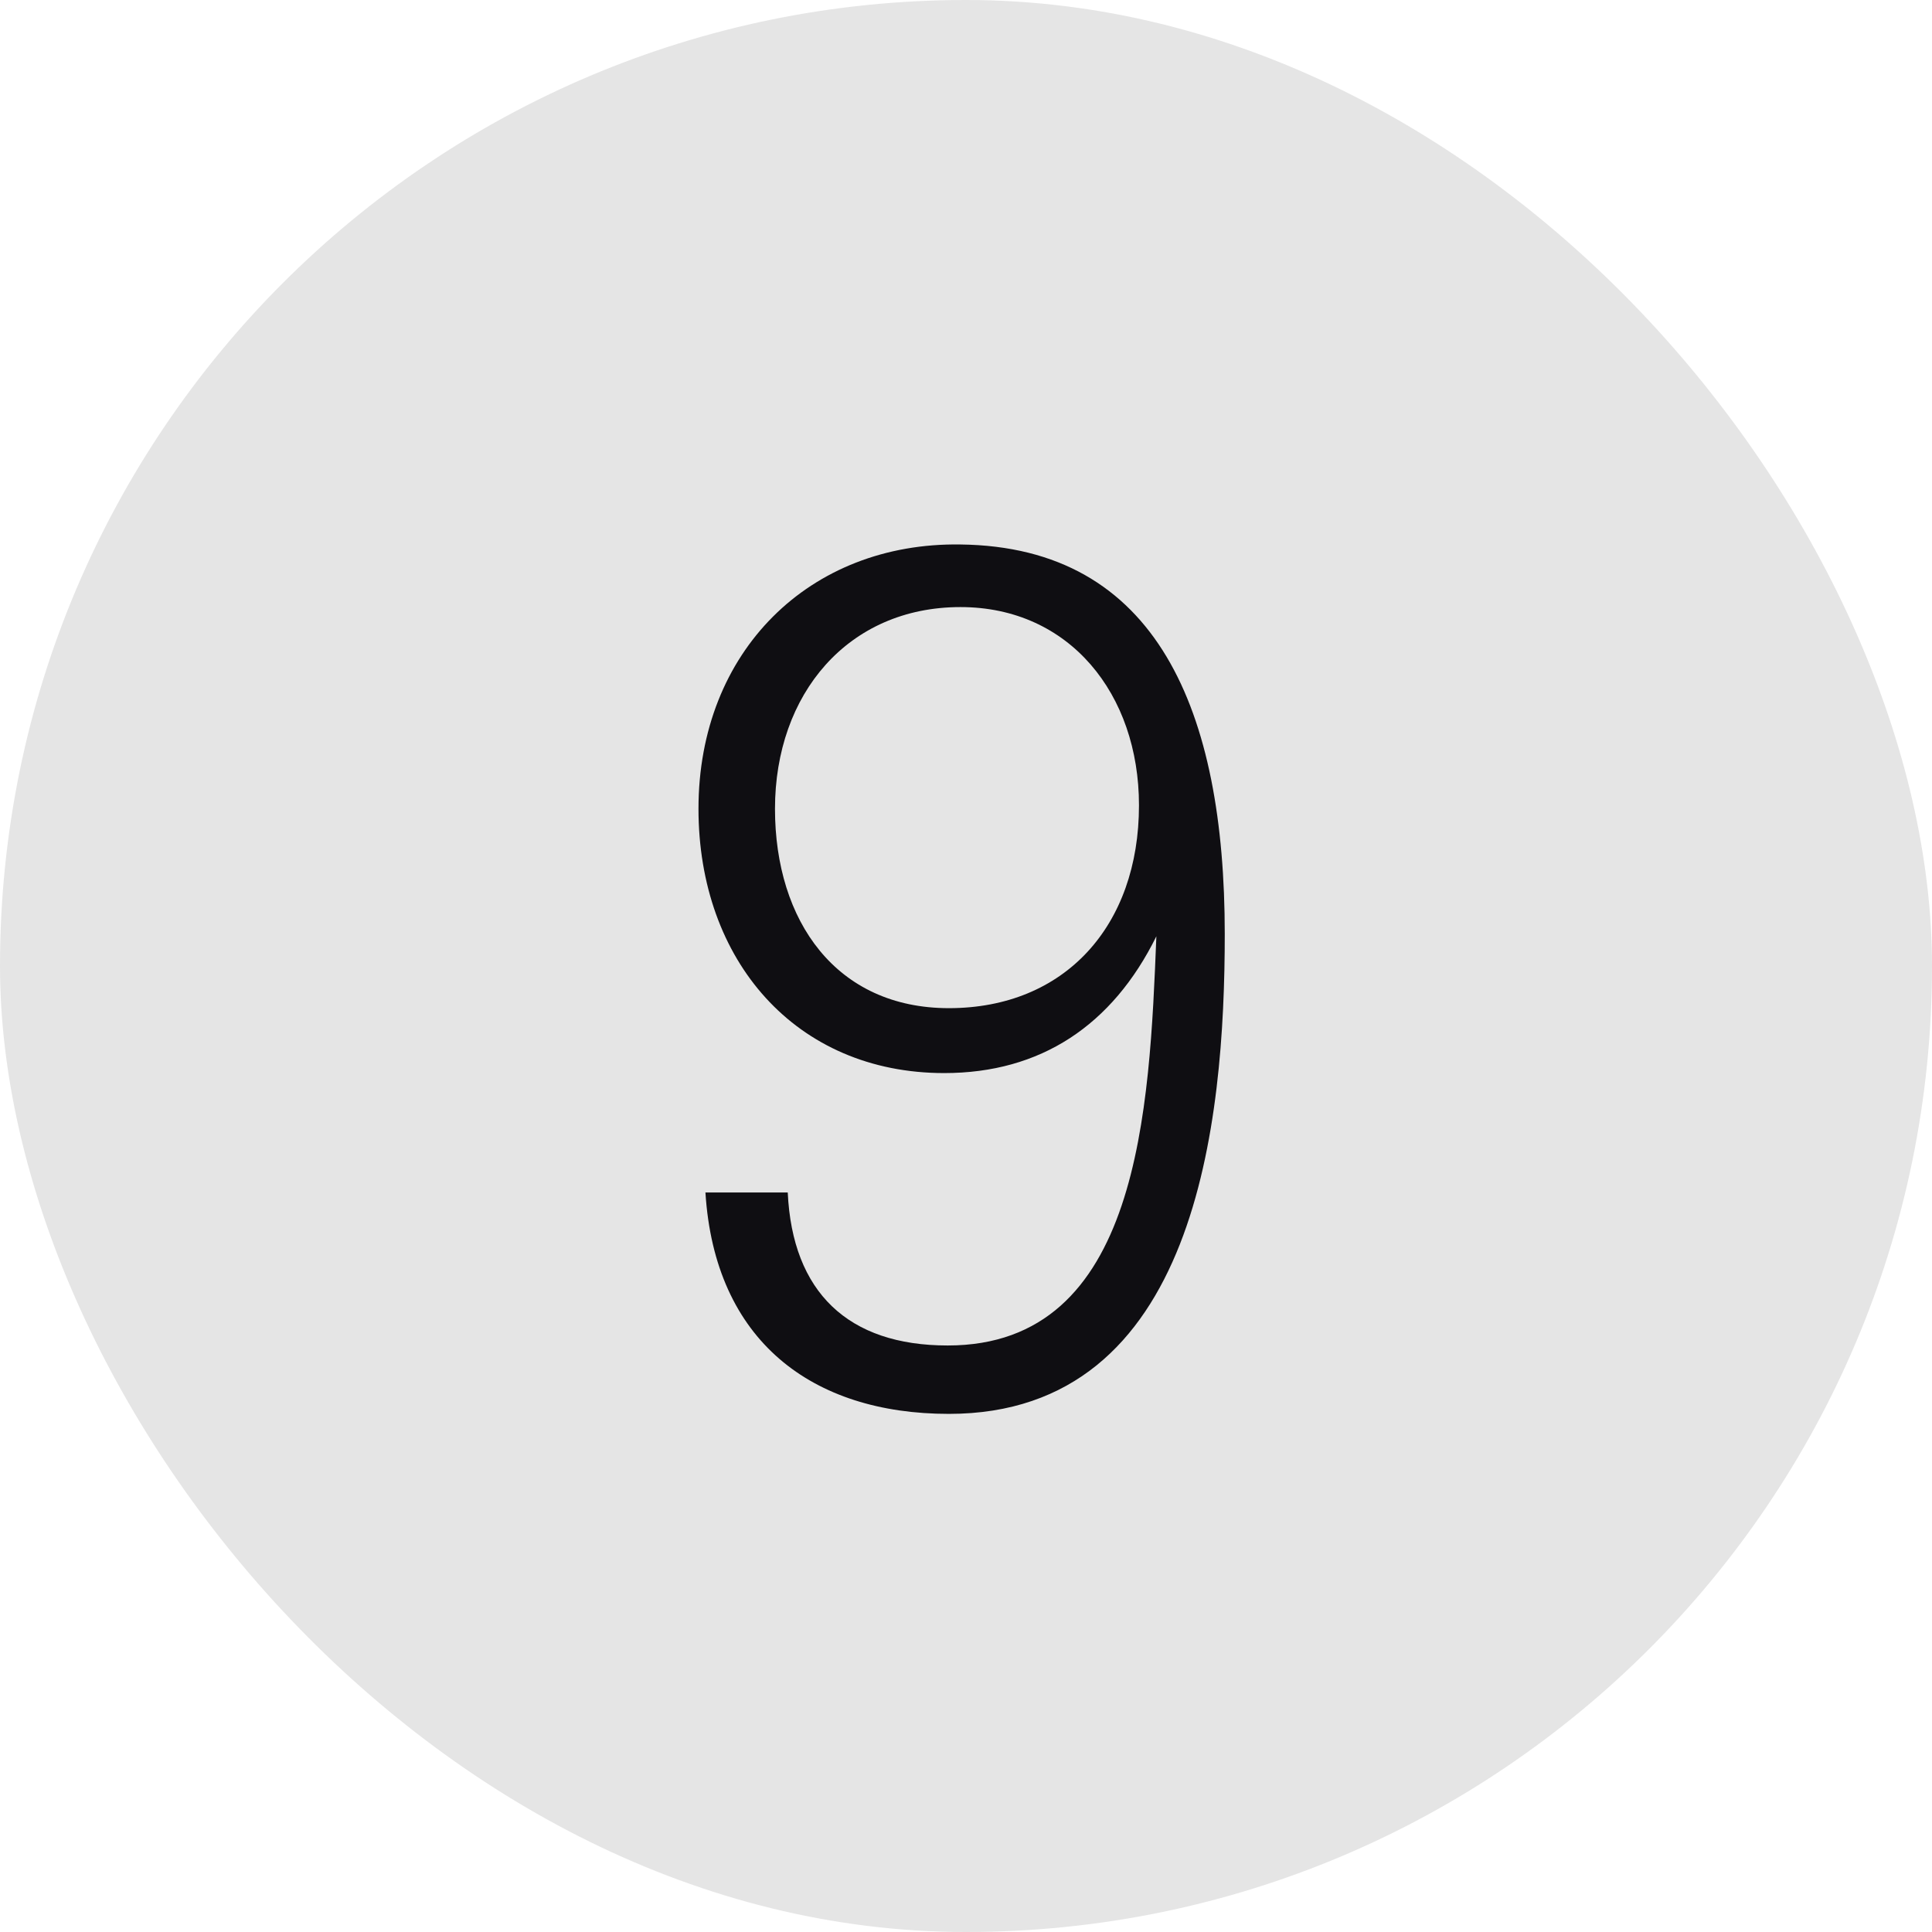 <svg width="45" height="45" fill="none" xmlns="http://www.w3.org/2000/svg"><rect width="45" height="45" rx="22.5" fill="#E5E5E5"/><path d="M28.527 21.754c0 4.374-.648 11.178-6.426 11.178-3.186 0-5.454-1.701-5.67-5.157h1.917c.108 2.322 1.404 3.564 3.726 3.564 4.482 0 4.698-5.508 4.86-9.531-1.026 2.079-2.7 3.186-4.941 3.186-3.456 0-5.724-2.619-5.724-6.156 0-3.672 2.592-6.21 6.102-6.156 4.59.054 6.156 3.888 6.156 9.072Zm-1.998-2.997c0-2.592-1.62-4.617-4.158-4.617-2.62 0-4.32 2.025-4.32 4.698 0 2.619 1.43 4.644 4.05 4.644 2.7 0 4.428-1.917 4.428-4.725Z" fill="#0F0E12"/></svg>
